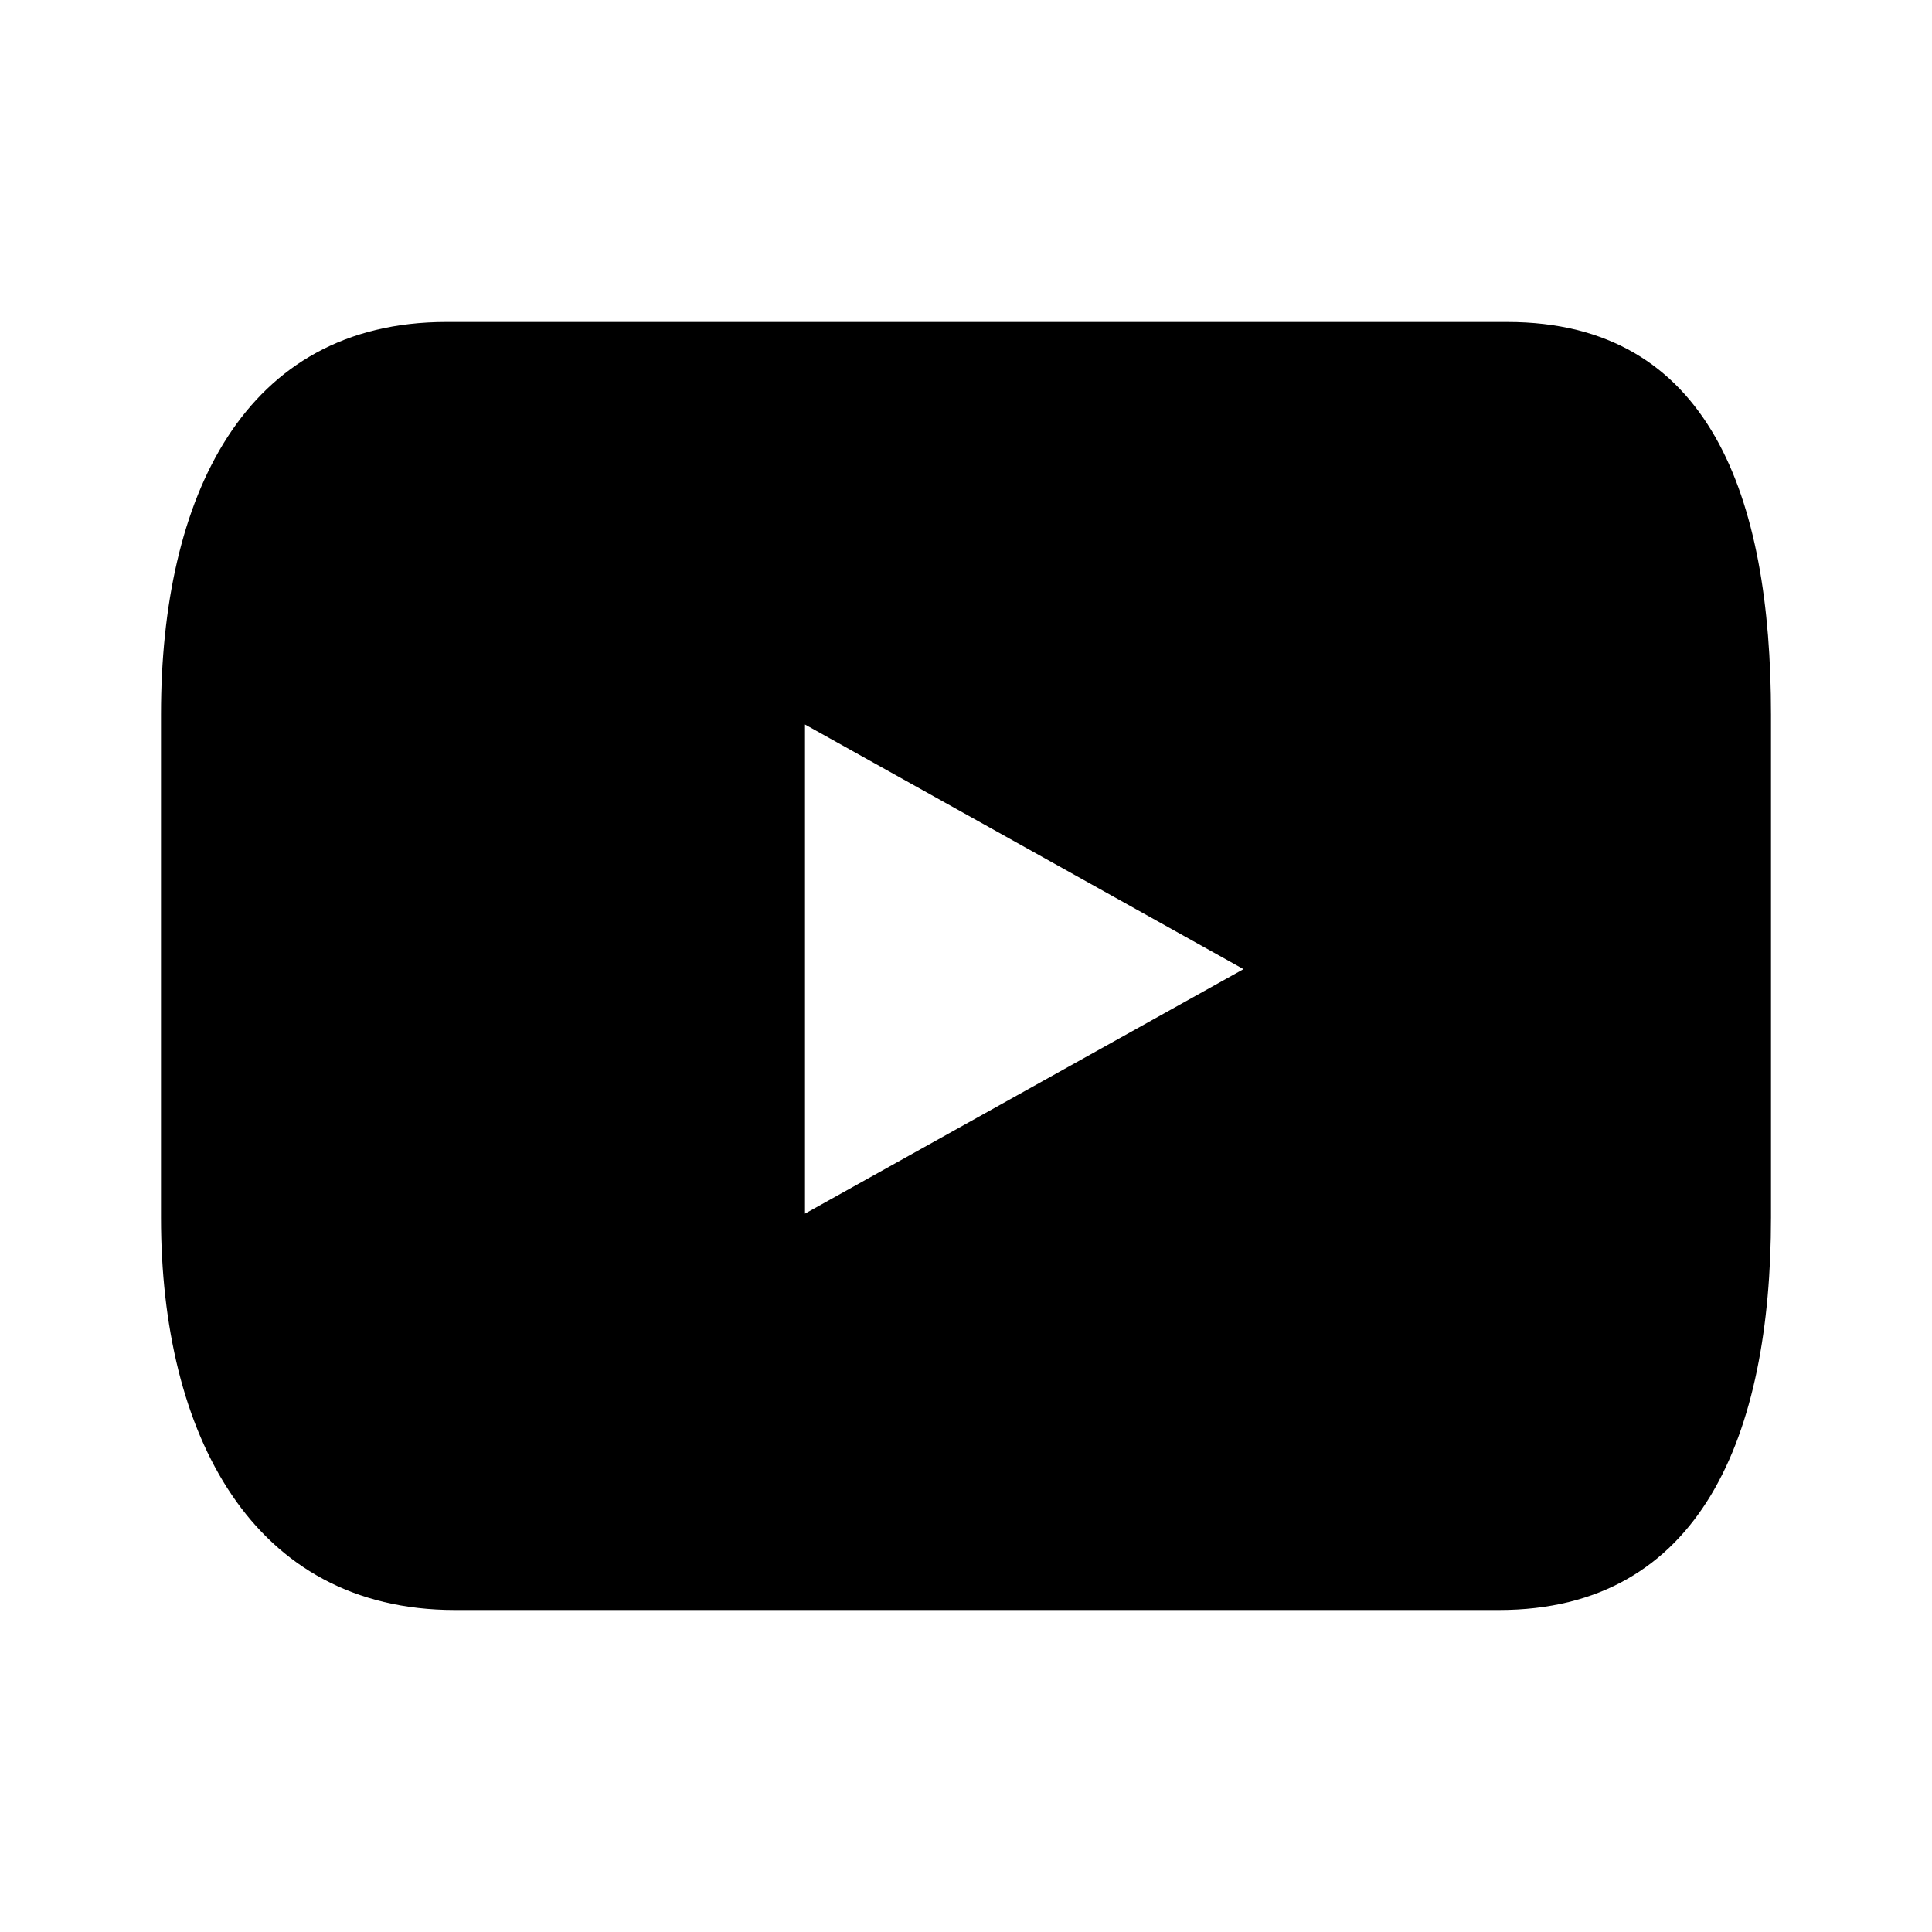 <svg width="24" height="24" fill="none" xmlns="http://www.w3.org/2000/svg"><path fill-rule="evenodd" clip-rule="evenodd" d="M10 15.076V9l5.447 3.039L10 15.076zM5.544 4C3.024 4 2 6.183 2 8.876v6.247C2 17.817 3.13 20 5.652 20H18.62C21.138 20 22 17.817 22 15.123V8.876C22 6.183 21.245 4 18.725 4H5.545z" fill="#000"/></svg>